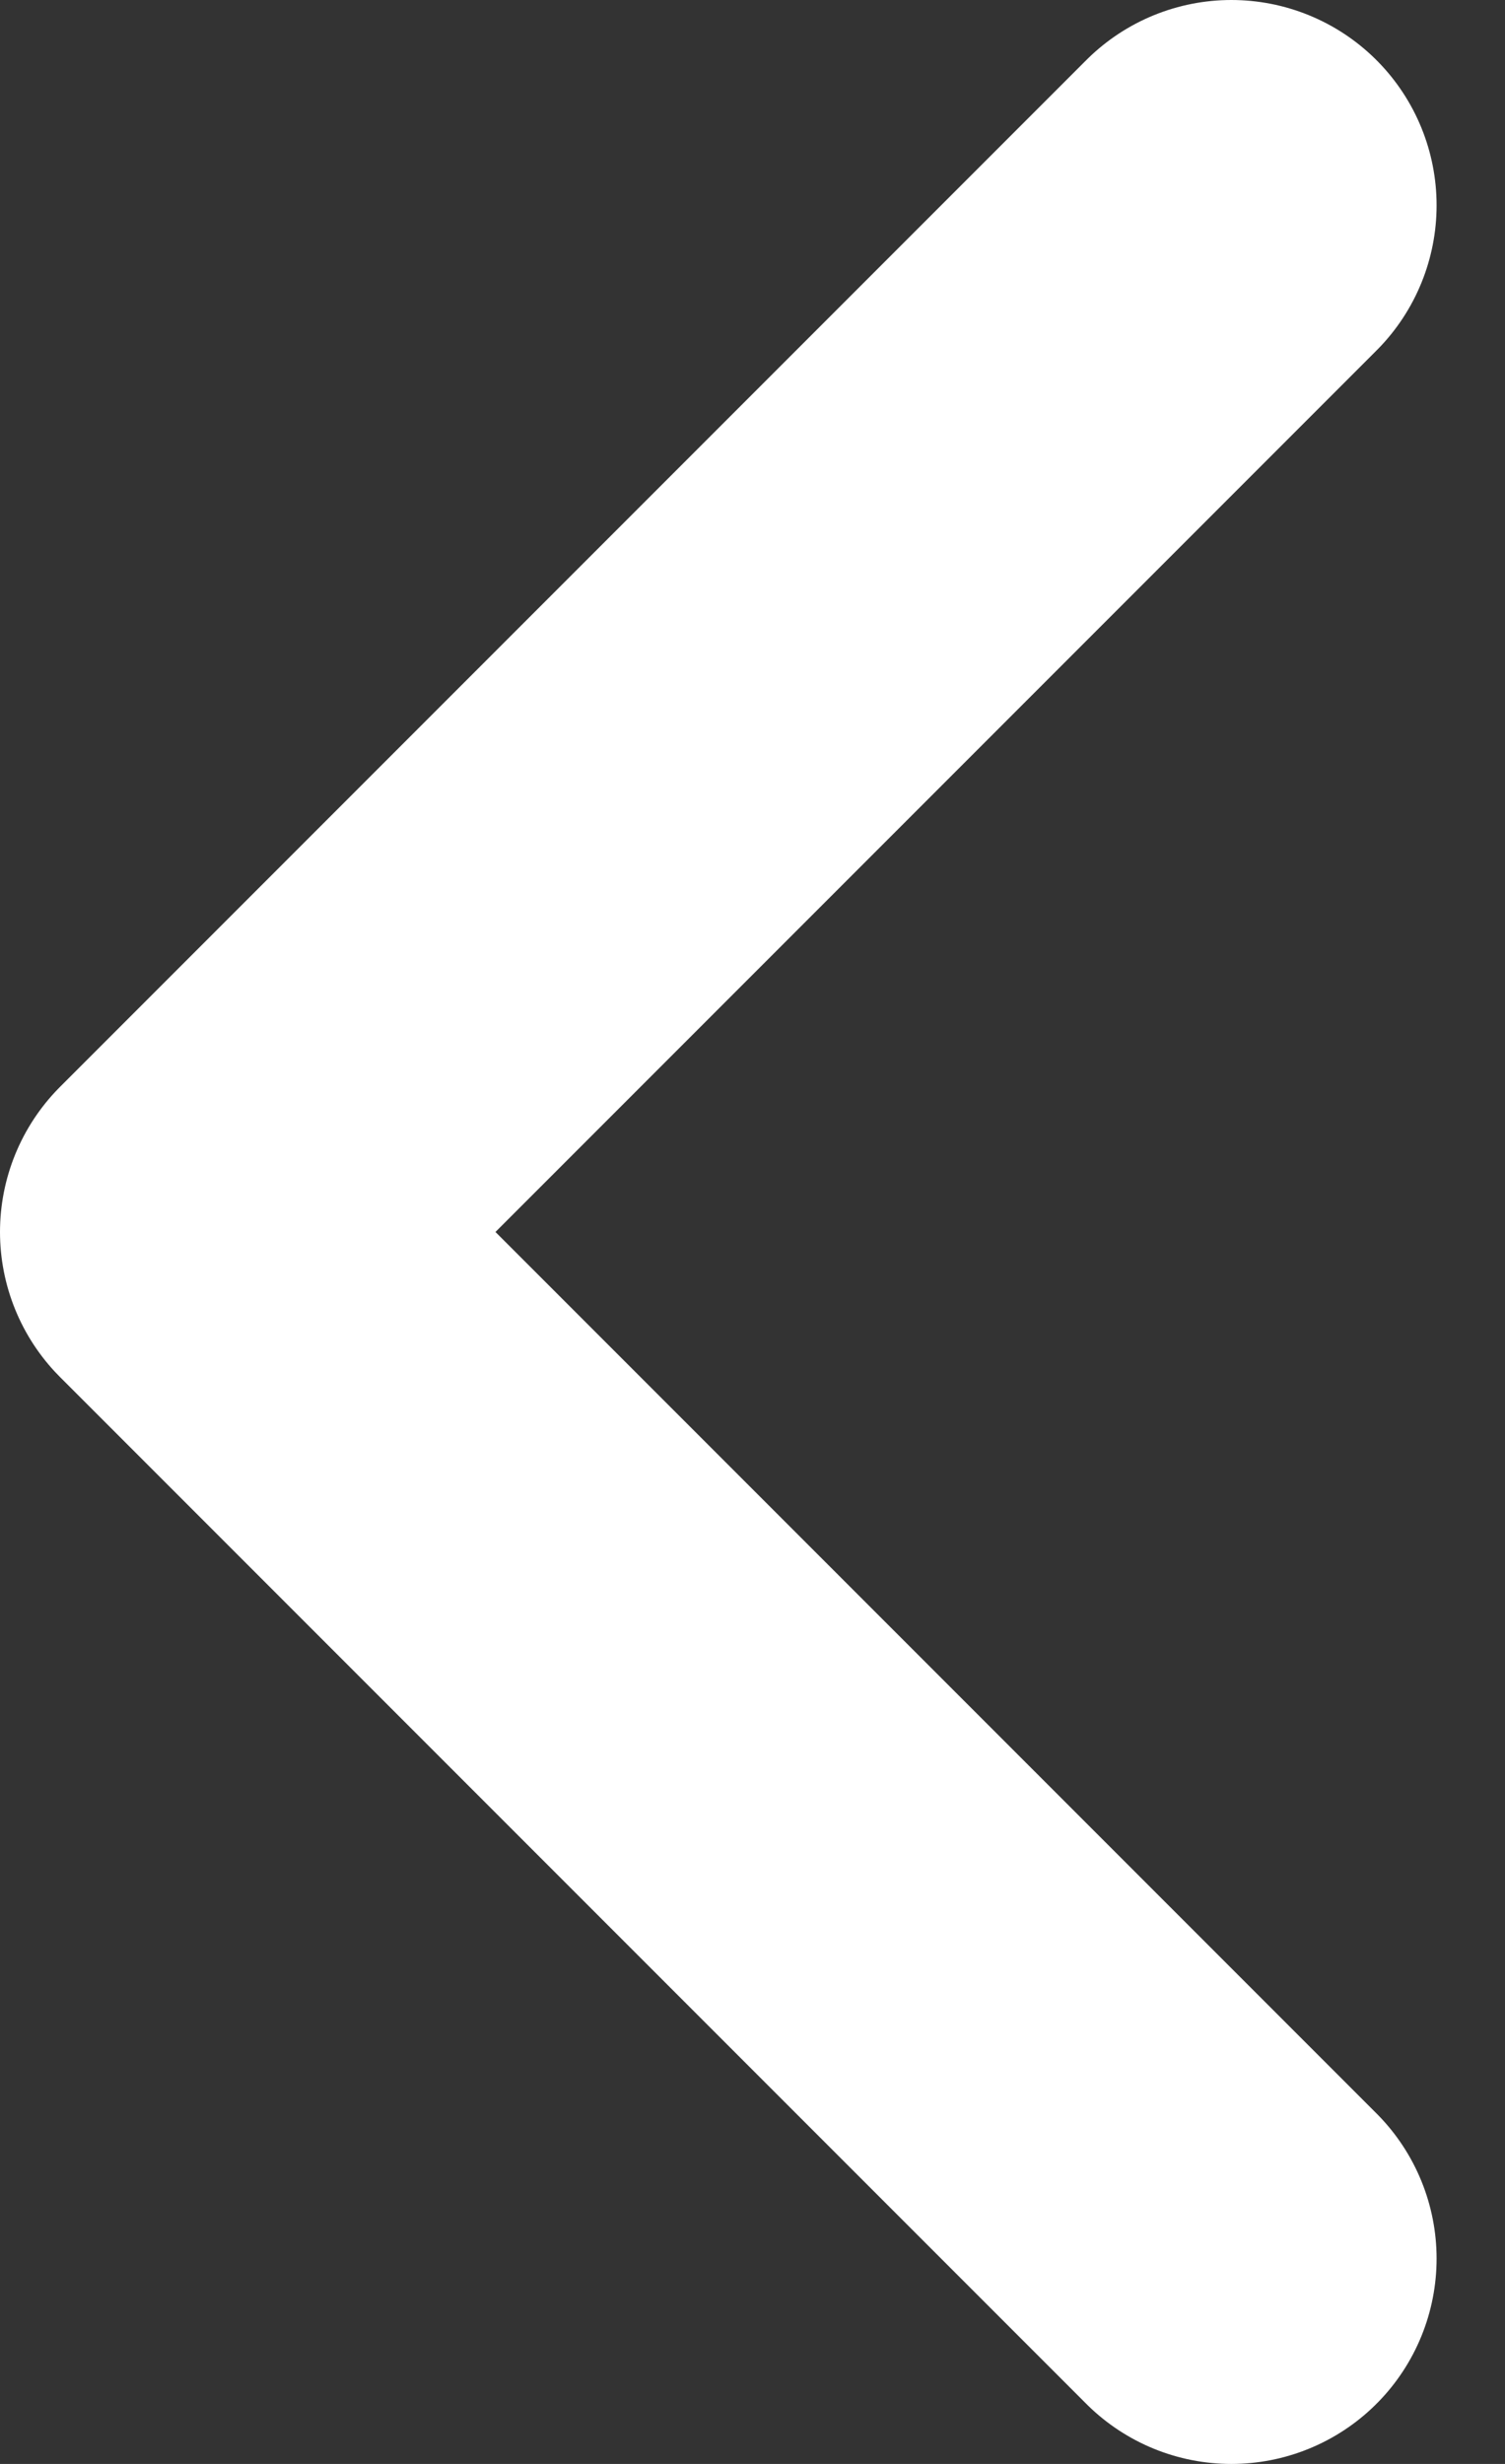 <svg width="11" height="18" viewBox="0 0 11 18" fill="none" xmlns="http://www.w3.org/2000/svg">
<rect x="0" y="0" width="11" height="18" fill="#333333" stroke="none"/>
<path d="M9 16.5L1.5 9L9 1.5" stroke="white" stroke-width="3" stroke-linecap="round" stroke-linejoin="round"/>
</svg>
